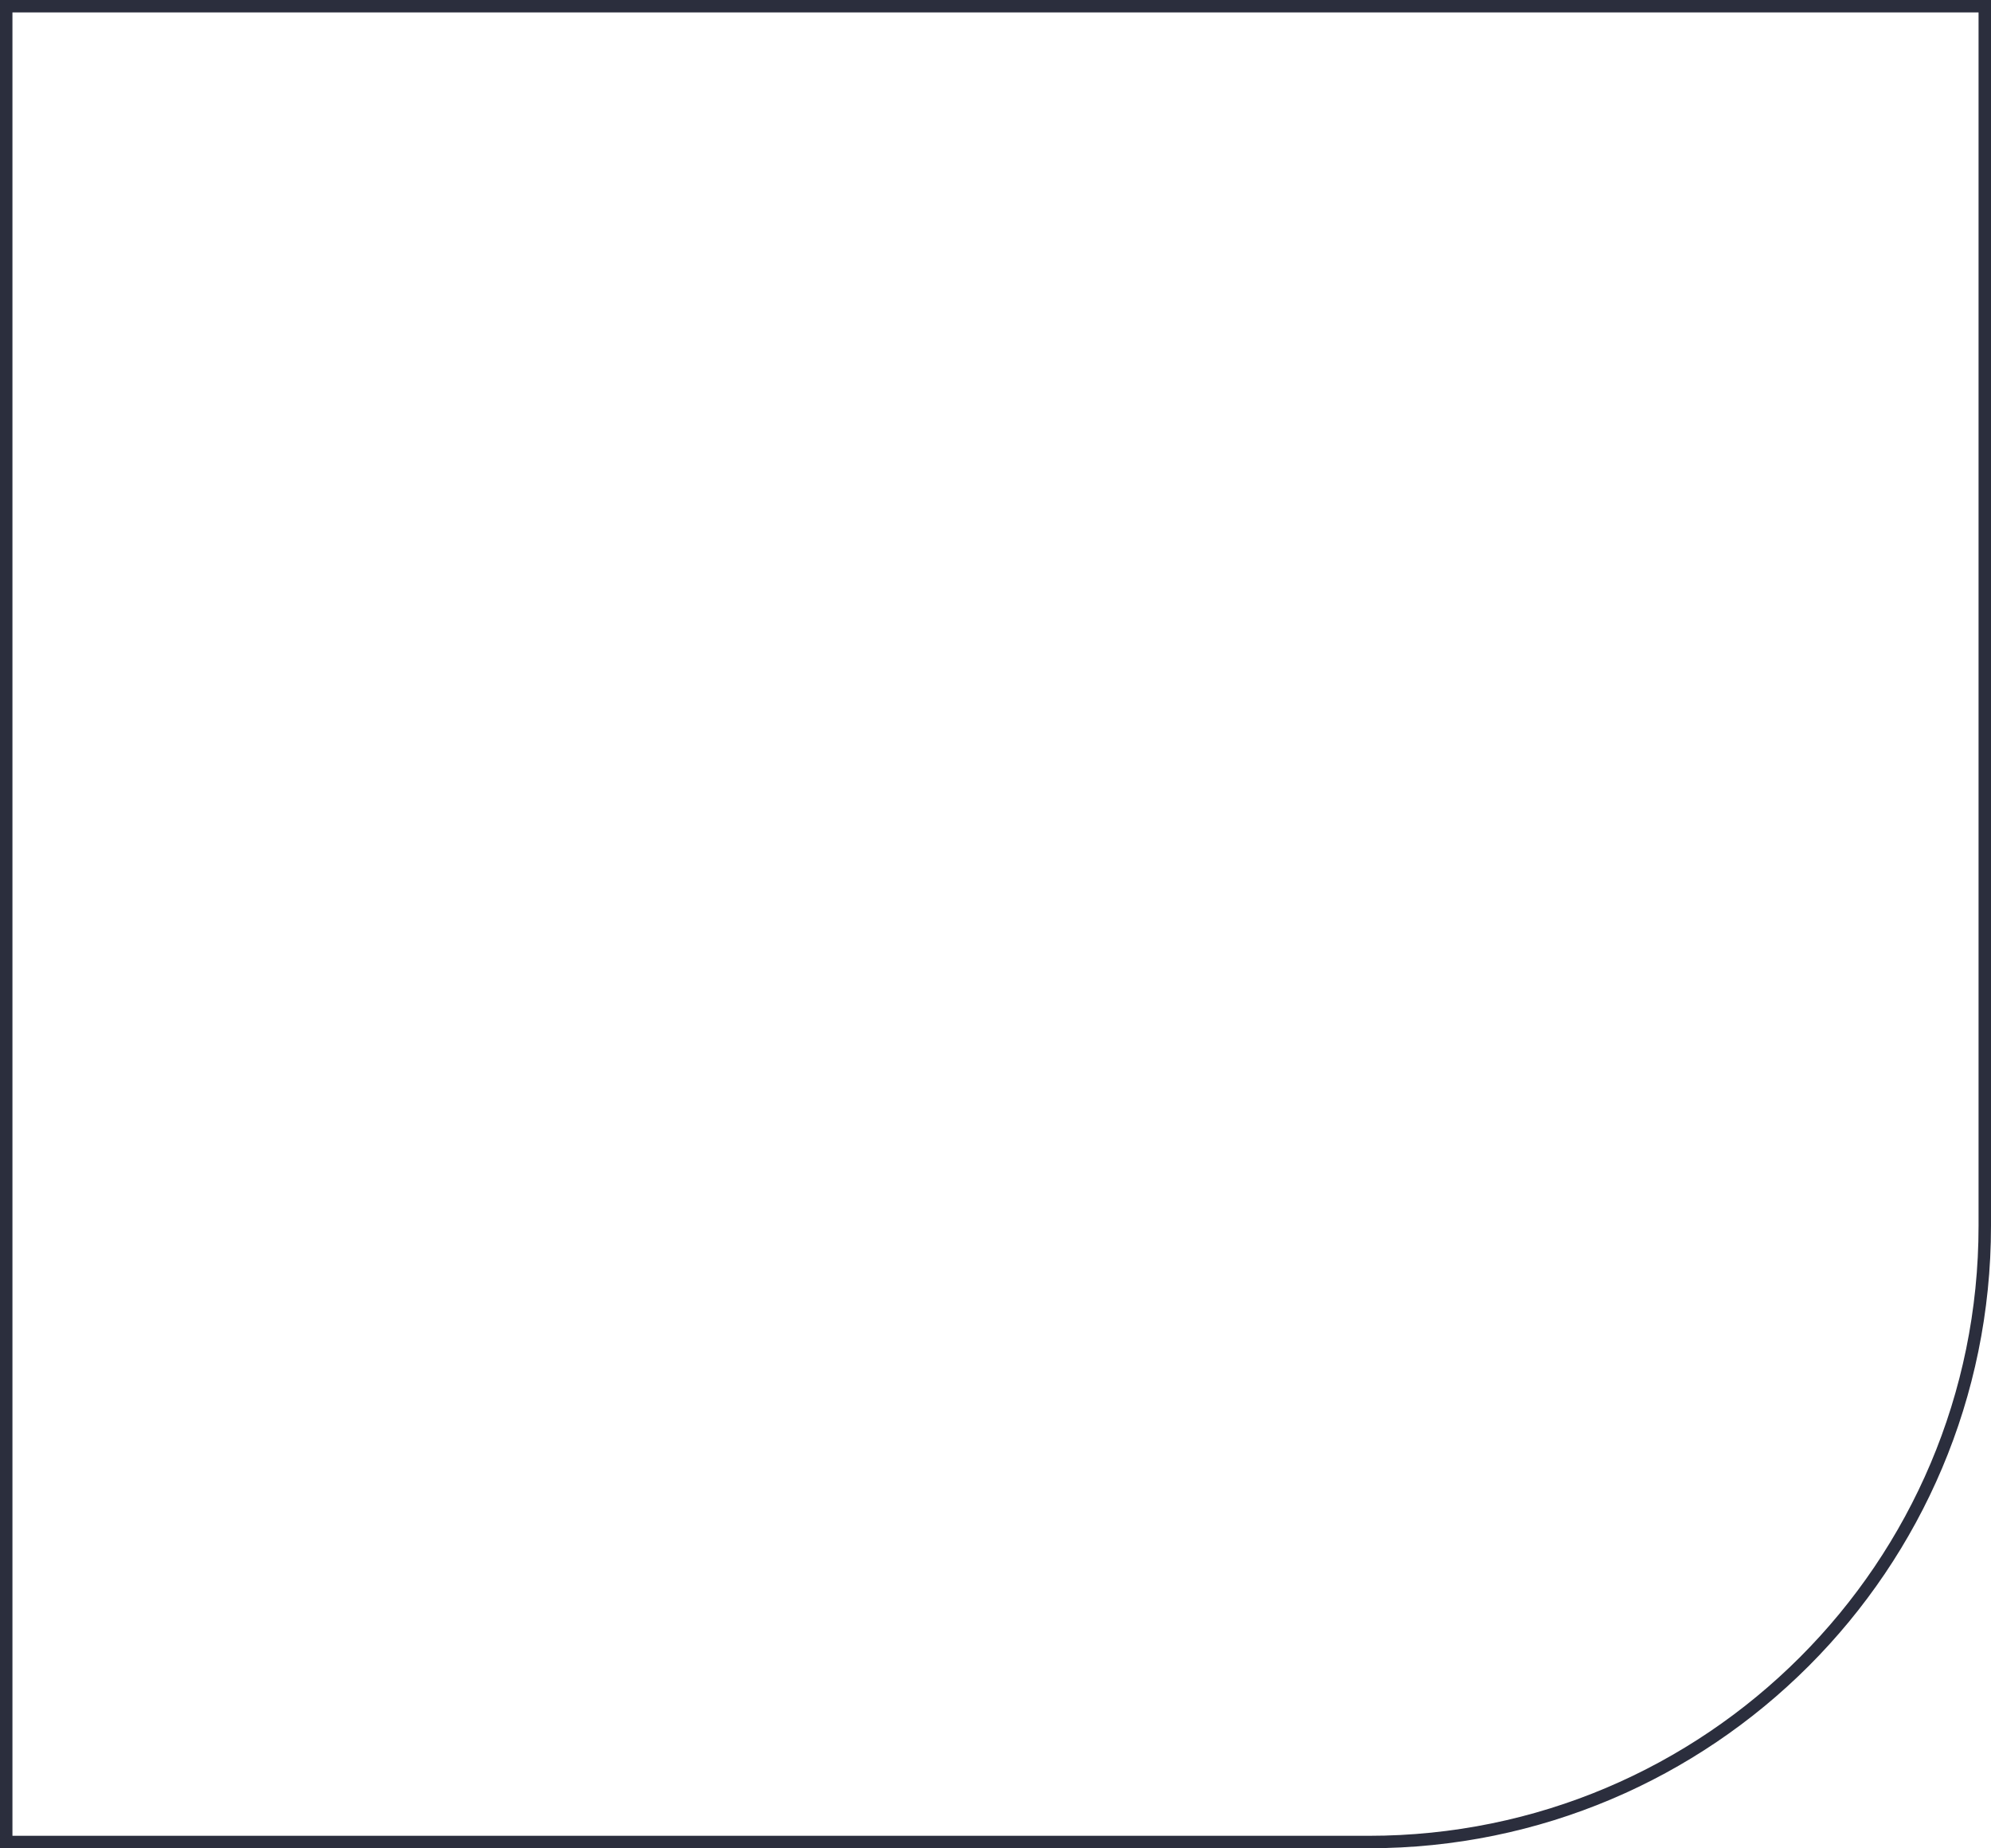<?xml version="1.0" encoding="UTF-8"?> <svg xmlns="http://www.w3.org/2000/svg" width="320" height="297" viewBox="0 0 320 297" fill="none"> <path d="M1 1H319V197C319 251.676 274.676 296 220 296H1V1Z" stroke="#2B2E3D" stroke-width="2"></path> </svg> 